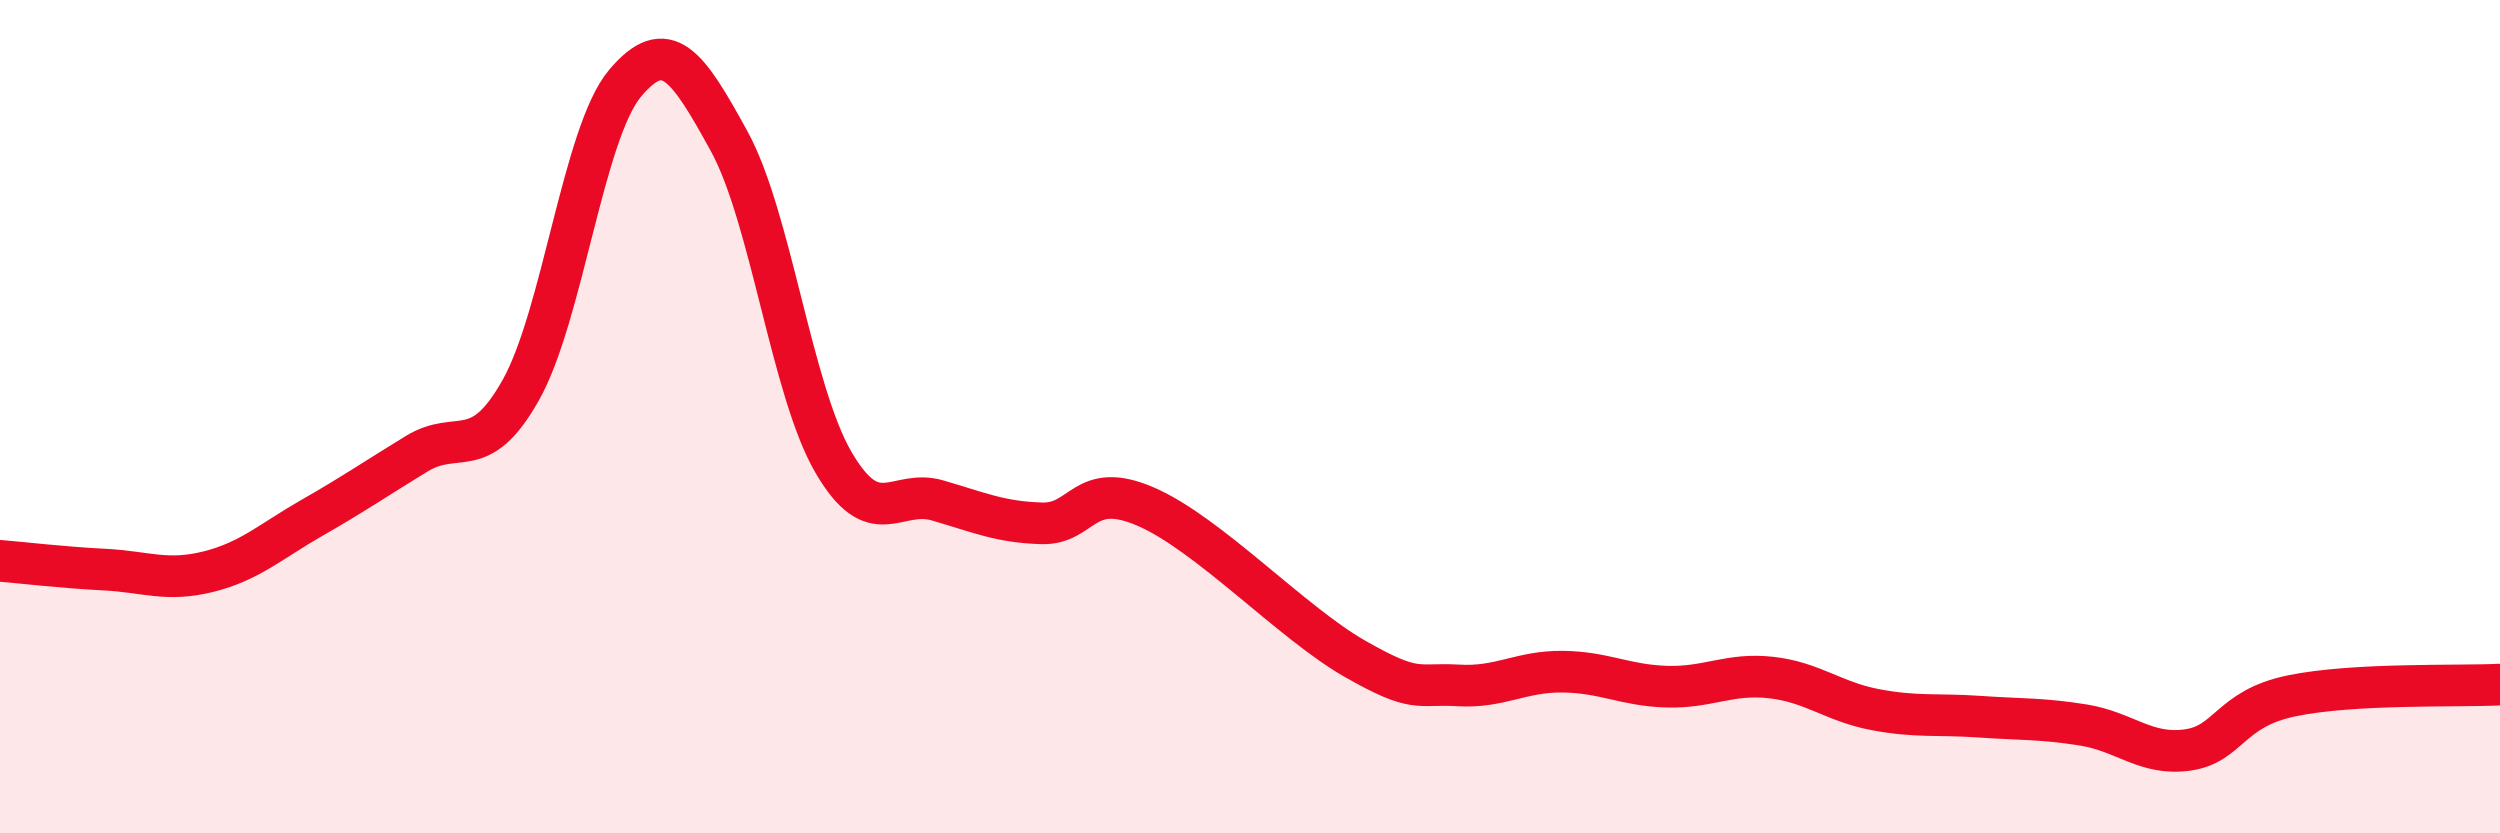 
    <svg width="60" height="20" viewBox="0 0 60 20" xmlns="http://www.w3.org/2000/svg">
      <path
        d="M 0,13.46 C 0.5,13.5 1.5,13.62 2.5,13.67 C 3.5,13.72 4,13.97 5,13.72 C 6,13.47 6.5,12.99 7.5,12.42 C 8.5,11.85 9,11.5 10,10.89 C 11,10.28 11.5,11.14 12.5,9.36 C 13.5,7.58 14,3.19 15,2 C 16,0.81 16.5,1.57 17.5,3.39 C 18.5,5.21 19,9.37 20,11.09 C 21,12.81 21.5,11.72 22.5,12.01 C 23.5,12.3 24,12.53 25,12.56 C 26,12.59 26,11.51 27.5,12.16 C 29,12.81 31,14.94 32.5,15.8 C 34,16.66 34,16.39 35,16.45 C 36,16.51 36.5,16.11 37.5,16.12 C 38.5,16.13 39,16.45 40,16.48 C 41,16.51 41.5,16.15 42.5,16.26 C 43.5,16.37 44,16.84 45,17.03 C 46,17.22 46.5,17.13 47.5,17.2 C 48.5,17.27 49,17.24 50,17.4 C 51,17.56 51.5,18.14 52.5,18 C 53.5,17.86 53.5,17.01 55,16.7 C 56.5,16.39 59,16.48 60,16.43L60 20L0 20Z"
        fill="#EB0A25"
        opacity="0.1"
        stroke-linecap="round"
        stroke-linejoin="round"
      />
      <path
        d="M 0,13.46 C 0.5,13.5 1.5,13.62 2.5,13.67 C 3.5,13.72 4,13.97 5,13.72 C 6,13.47 6.5,12.99 7.5,12.42 C 8.5,11.85 9,11.5 10,10.89 C 11,10.28 11.5,11.14 12.5,9.36 C 13.5,7.58 14,3.19 15,2 C 16,0.81 16.5,1.57 17.5,3.39 C 18.5,5.21 19,9.37 20,11.09 C 21,12.81 21.5,11.72 22.5,12.01 C 23.5,12.3 24,12.53 25,12.56 C 26,12.59 26,11.51 27.5,12.16 C 29,12.81 31,14.94 32.5,15.8 C 34,16.66 34,16.39 35,16.45 C 36,16.51 36.5,16.11 37.5,16.12 C 38.5,16.13 39,16.45 40,16.48 C 41,16.51 41.5,16.15 42.5,16.26 C 43.5,16.37 44,16.84 45,17.03 C 46,17.22 46.5,17.13 47.5,17.2 C 48.5,17.27 49,17.24 50,17.4 C 51,17.56 51.5,18.14 52.5,18 C 53.5,17.86 53.5,17.01 55,16.7 C 56.5,16.39 59,16.48 60,16.43"
        stroke="#EB0A25"
        stroke-width="1"
        fill="none"
        stroke-linecap="round"
        stroke-linejoin="round"
      />
    </svg>
  